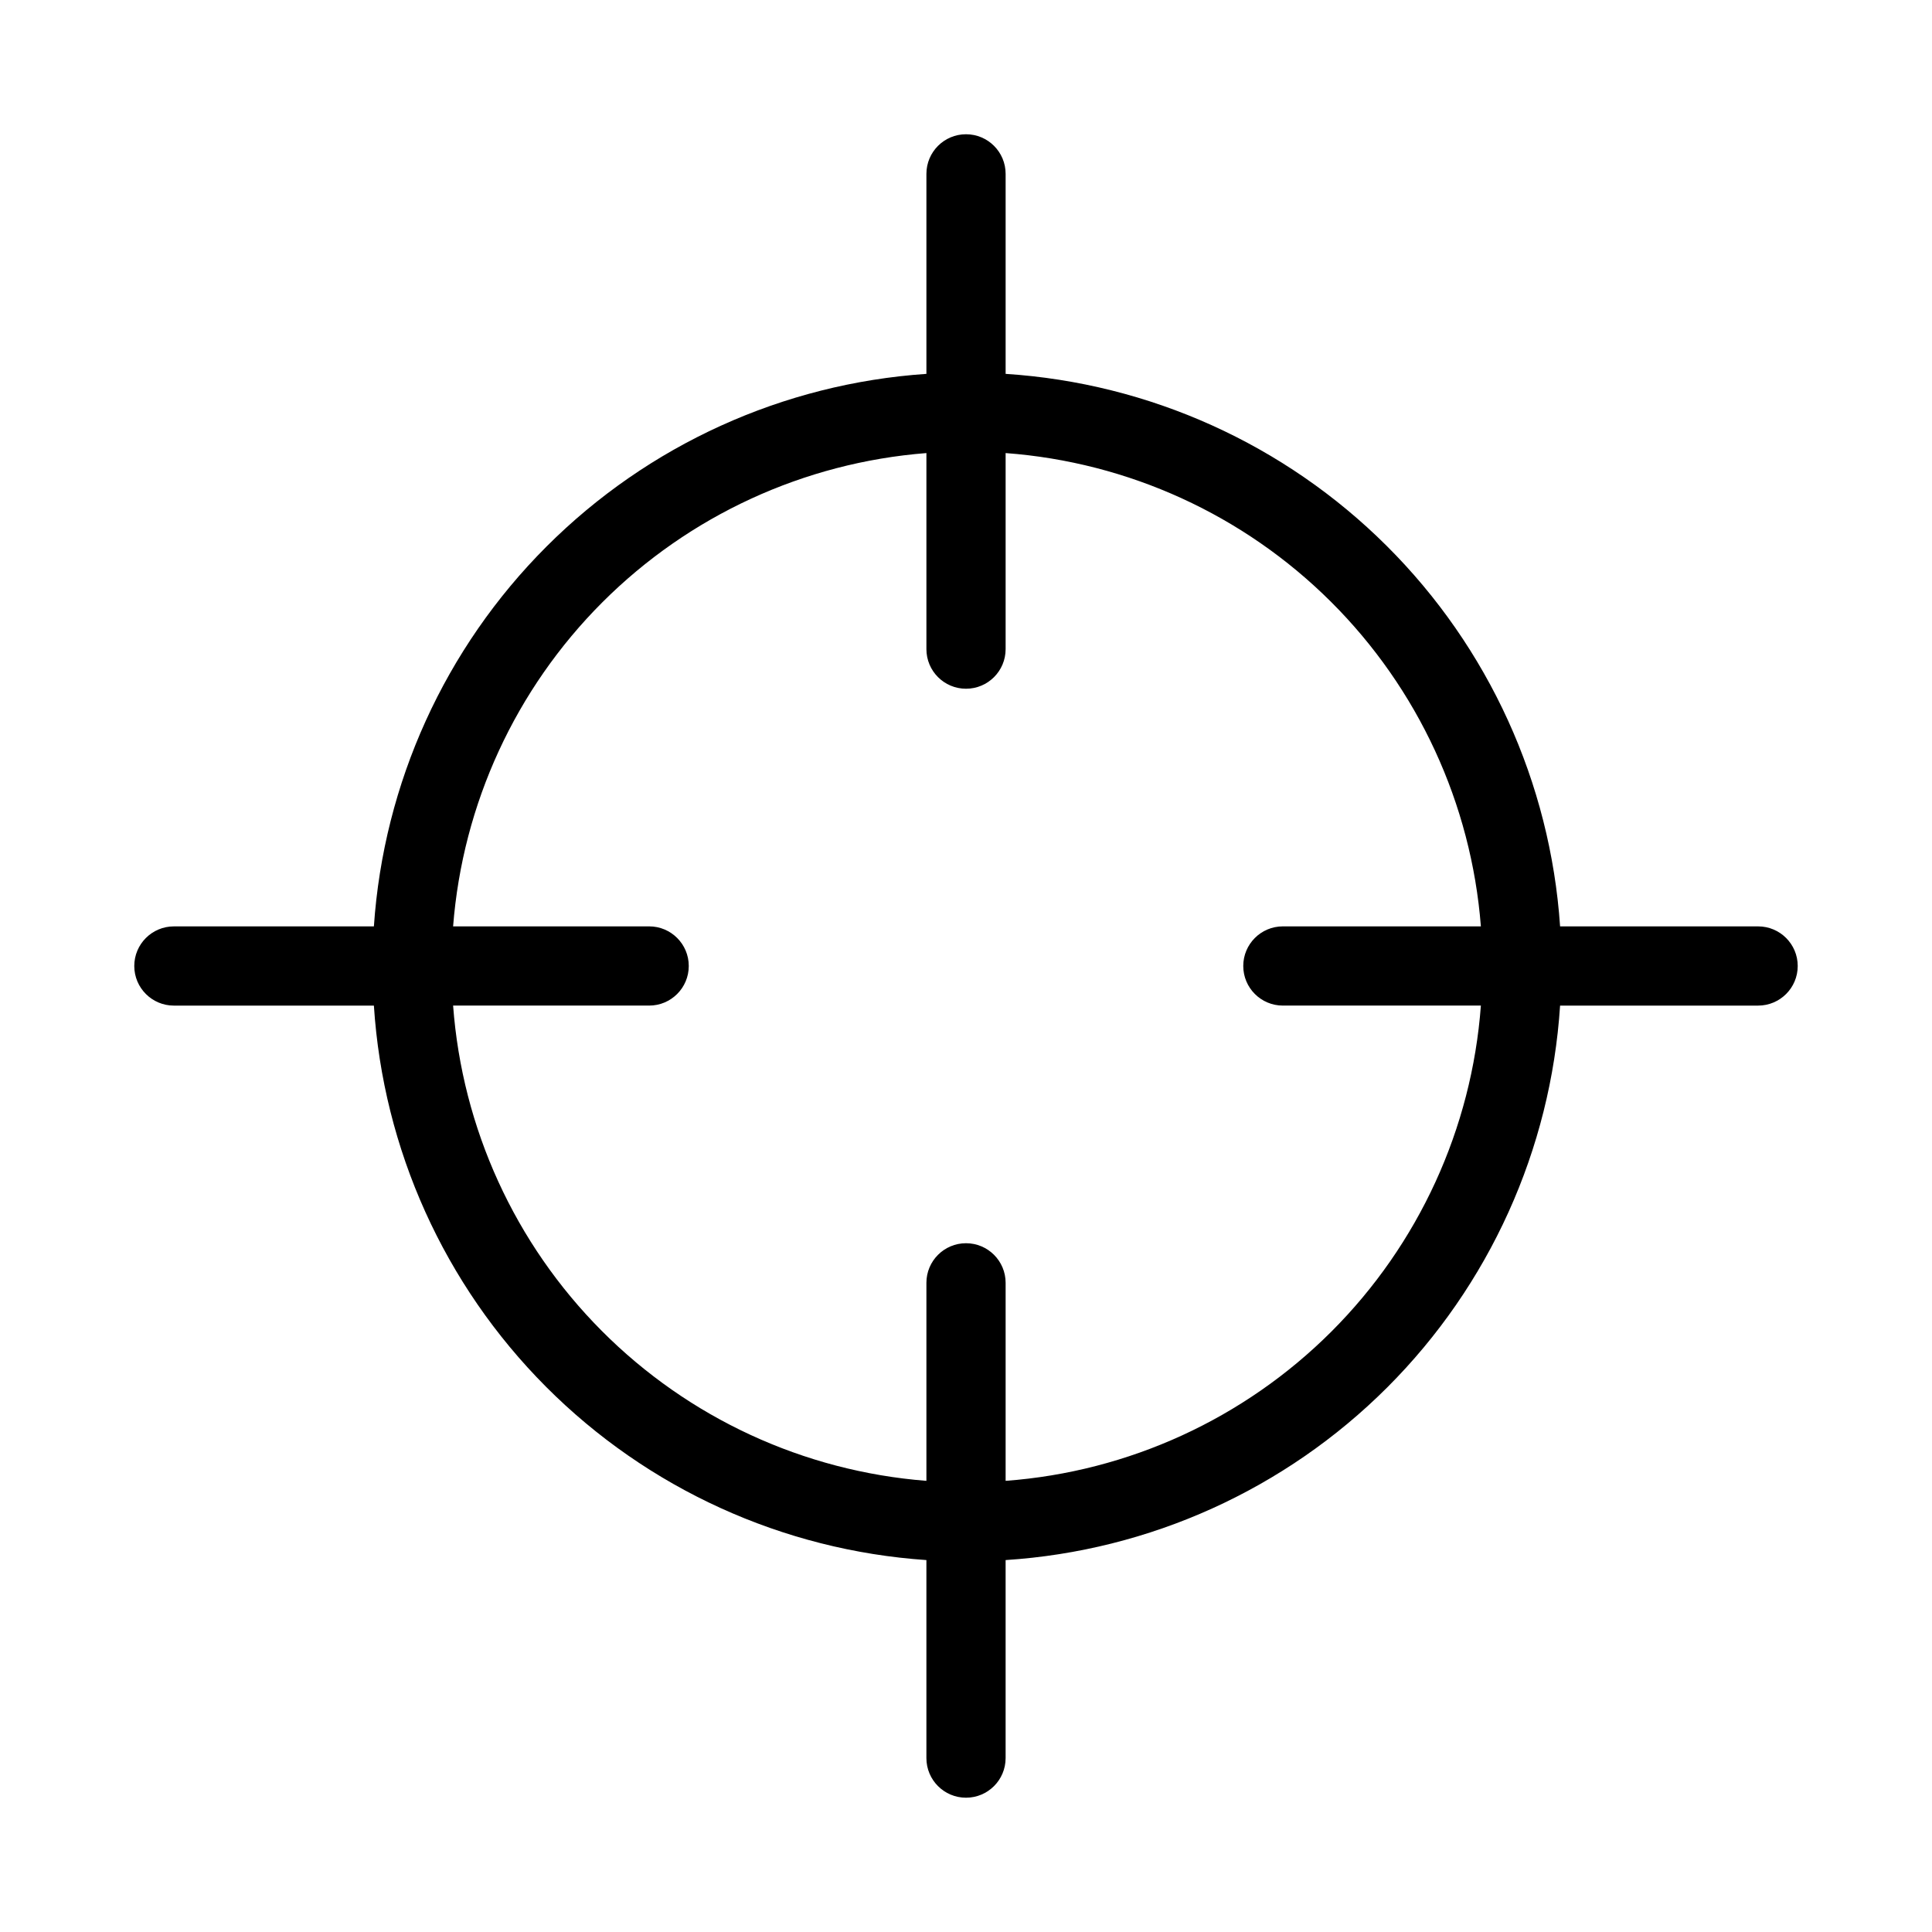 <?xml version="1.0" encoding="UTF-8"?>
<!-- Uploaded to: SVG Repo, www.svgrepo.com, Generator: SVG Repo Mixer Tools -->
<svg fill="#000000" width="800px" height="800px" version="1.1" viewBox="144 144 512 512" xmlns="http://www.w3.org/2000/svg">
 <path d="m609.92 389.5h-52.48c-2.59-38.07-18.918-73.902-45.949-100.83-27.027-26.934-62.918-43.133-100.99-45.59v-53.004c0-5.797-4.699-10.496-10.496-10.496s-10.496 4.699-10.496 10.496v53.004c-37.984 2.578-73.75 18.832-100.67 45.754-26.922 26.918-43.176 62.684-45.754 100.67h-53.004c-5.797 0-10.496 4.699-10.496 10.496s4.699 10.496 10.496 10.496h53.004c2.457 38.074 18.656 73.965 45.59 100.99 26.93 27.031 62.762 43.359 100.83 45.949v52.48c0 5.797 4.699 10.496 10.496 10.496s10.496-4.699 10.496-10.496v-52.48c38.16-2.469 74.117-18.742 101.16-45.781 27.039-27.043 43.312-63 45.781-101.16h52.48c5.797 0 10.496-4.699 10.496-10.496s-4.699-10.496-10.496-10.496zm-199.42 146.94v-52.48c0-5.793-4.699-10.492-10.496-10.492s-10.496 4.699-10.496 10.492v52.48c-32.508-2.543-63.031-16.645-86.039-39.75-23.008-23.102-36.98-53.684-39.391-86.199h51.957c5.797 0 10.496-4.699 10.496-10.496s-4.699-10.496-10.496-10.496h-51.957c2.527-32.426 16.555-62.879 39.551-85.879 23-22.996 53.453-37.023 85.879-39.551v51.957c0 5.797 4.699 10.496 10.496 10.496s10.496-4.699 10.496-10.496v-51.957c32.516 2.41 63.098 16.383 86.199 39.391 23.105 23.008 37.207 53.531 39.75 86.039h-52.48c-5.793 0-10.492 4.699-10.492 10.496s4.699 10.496 10.492 10.496h52.48c-2.422 32.598-16.473 63.246-39.586 86.363-23.117 23.113-53.766 37.164-86.363 39.586z"/>
</svg>